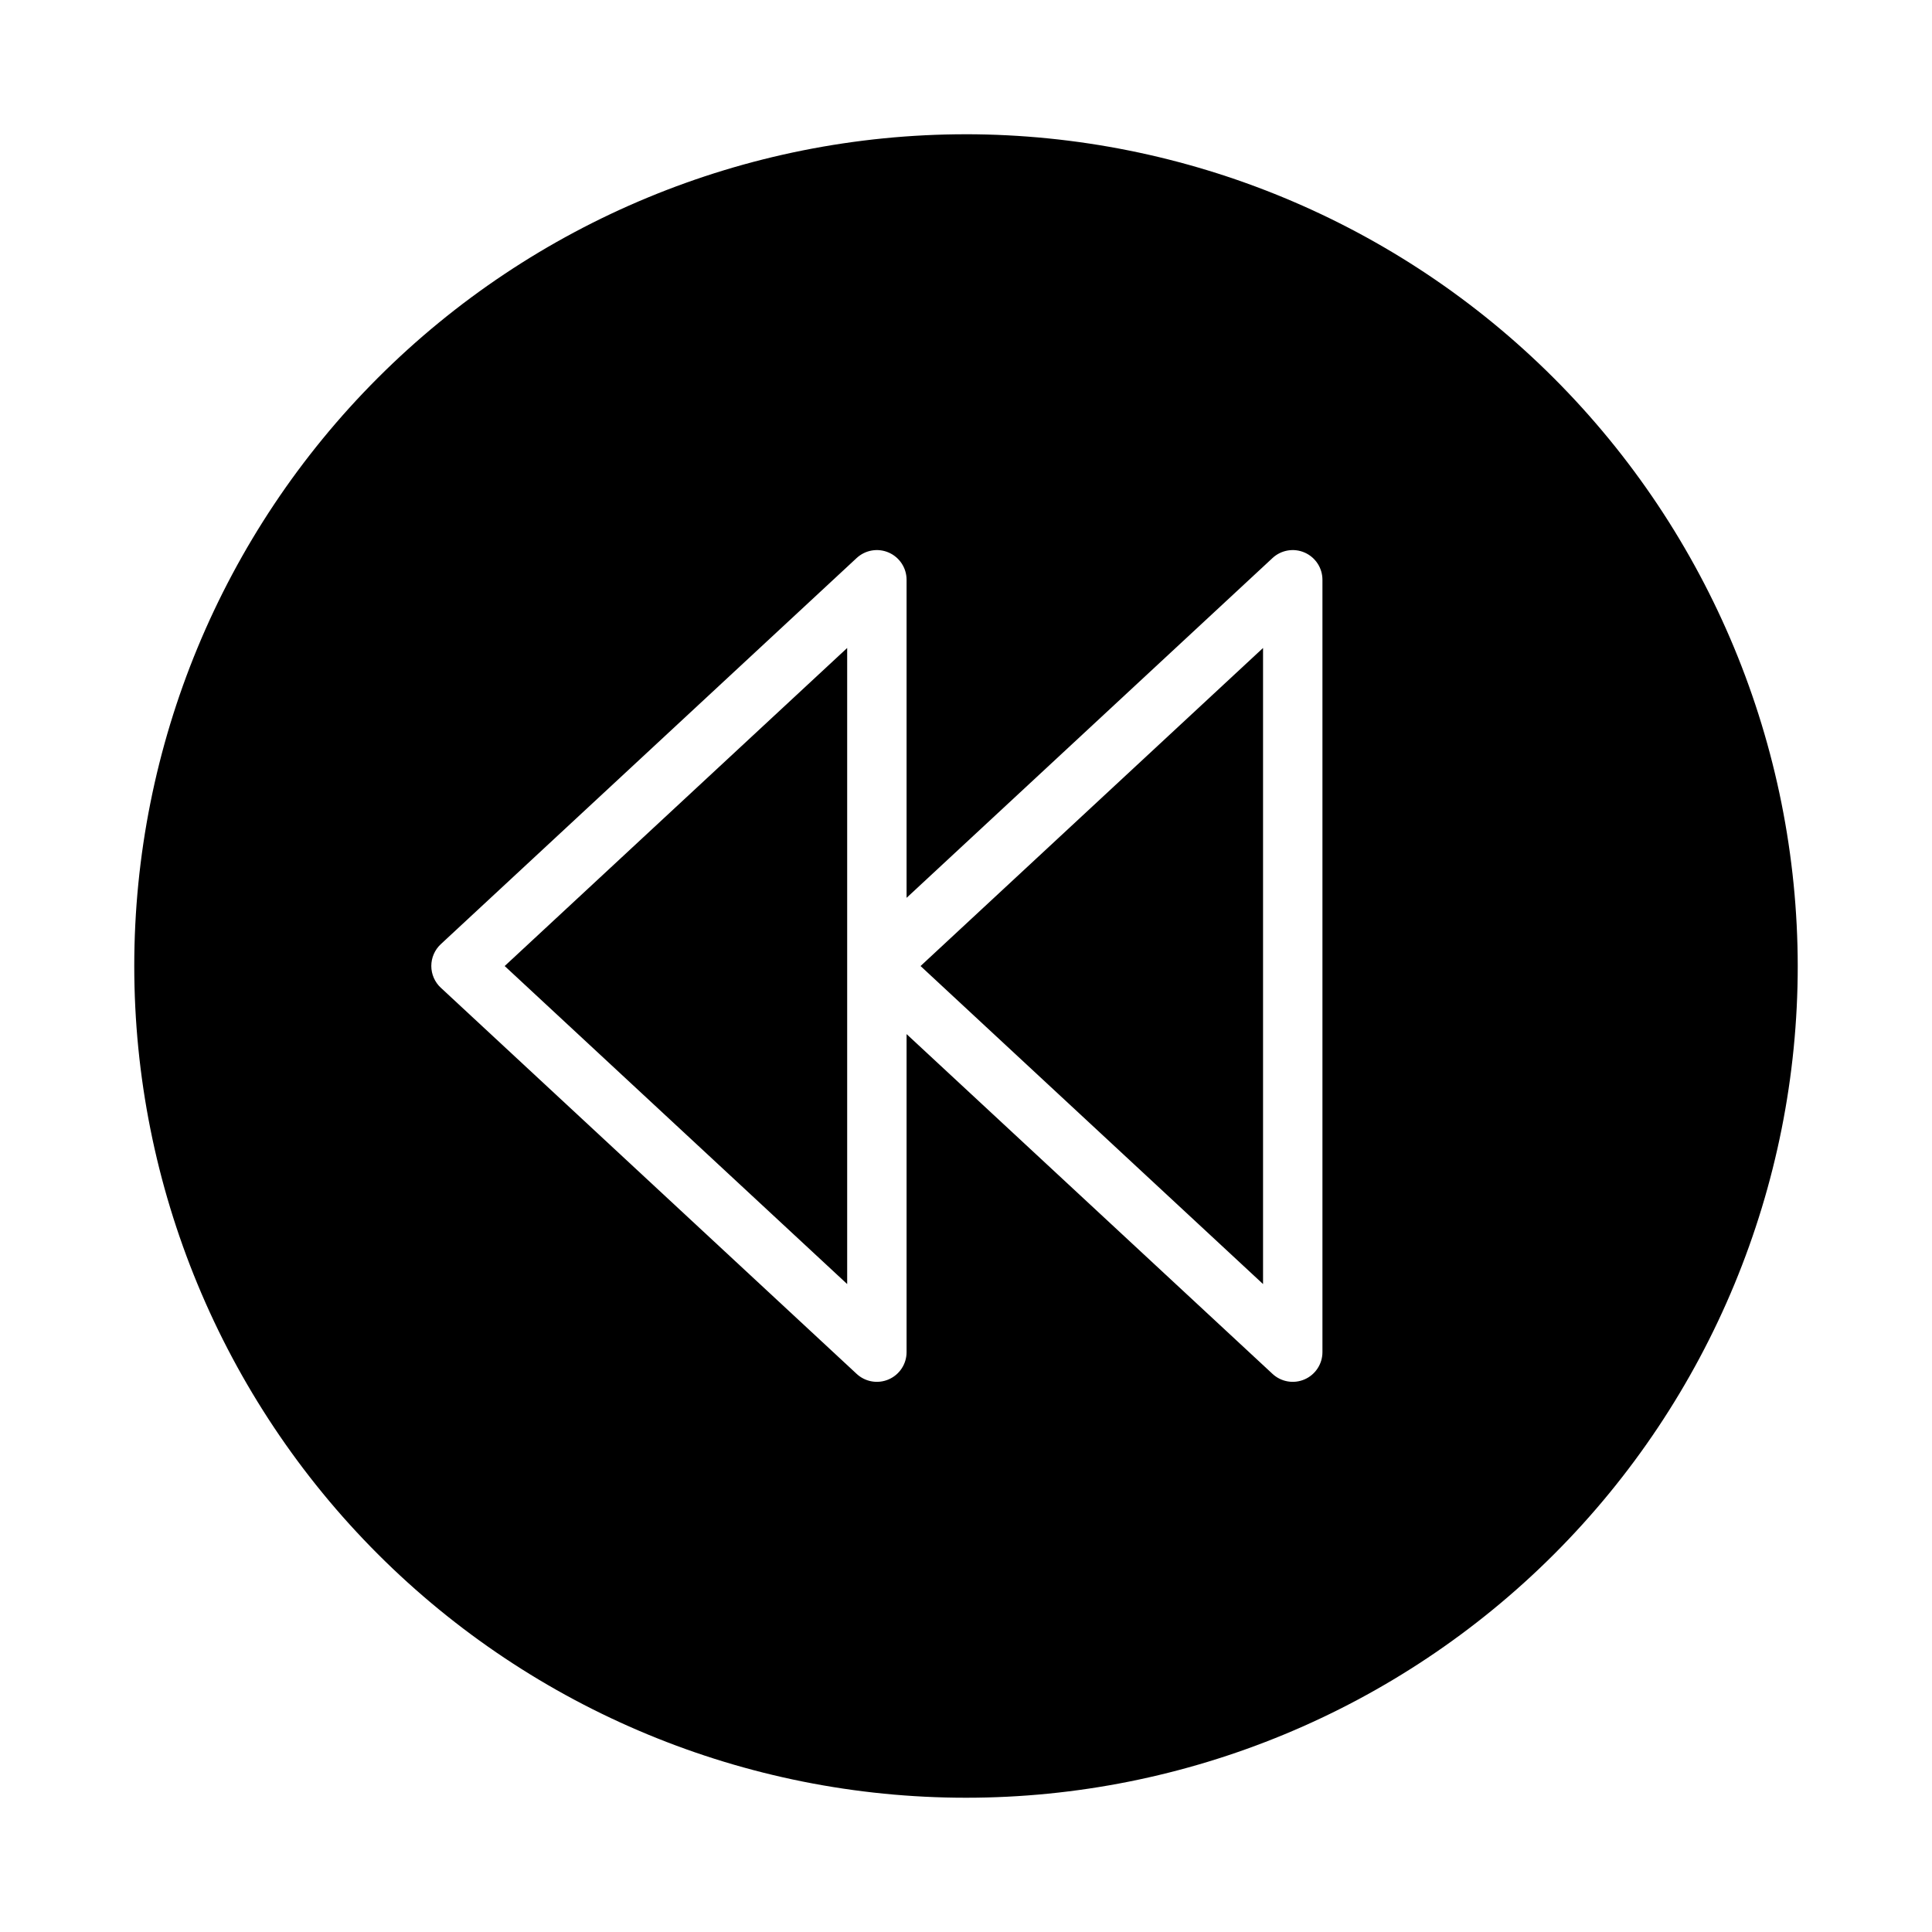 <?xml version="1.0" encoding="UTF-8"?>
<!-- Uploaded to: ICON Repo, www.iconrepo.com, Generator: ICON Repo Mixer Tools -->
<svg fill="#000000" width="800px" height="800px" version="1.1" viewBox="144 144 512 512" xmlns="http://www.w3.org/2000/svg">
 <g>
  <path d="m368.51 484.29v-168.57l-90.766 84.289z"/>
  <path d="m478.72 484.29v-168.57l-90.766 84.289z"/>
  <path d="m400 179.58c-58.461 0-114.52 23.223-155.86 64.559s-64.559 97.398-64.559 155.86c0 58.457 23.223 114.52 64.559 155.86 41.336 41.336 97.398 64.559 155.86 64.559 58.457 0 114.52-23.223 155.86-64.559 41.336-41.336 64.559-97.398 64.559-155.86-0.066-58.438-23.309-114.46-64.633-155.79-41.32-41.324-97.344-64.566-155.78-64.633zm94.461 322.75c0 3.129-1.855 5.965-4.727 7.215s-6.211 0.68-8.504-1.453l-96.977-90.047v84.285c0 3.129-1.855 5.965-4.731 7.215-2.871 1.25-6.207 0.68-8.5-1.453l-110.21-102.34h-0.004c-1.598-1.488-2.508-3.578-2.508-5.762 0-2.188 0.91-4.273 2.508-5.766l110.21-102.34h0.004c2.293-2.133 5.629-2.703 8.5-1.453 2.875 1.254 4.731 4.086 4.731 7.219v84.285l96.977-90.051c2.293-2.133 5.633-2.703 8.504-1.453 2.871 1.254 4.727 4.086 4.727 7.219z"/>
 </g>
</svg>